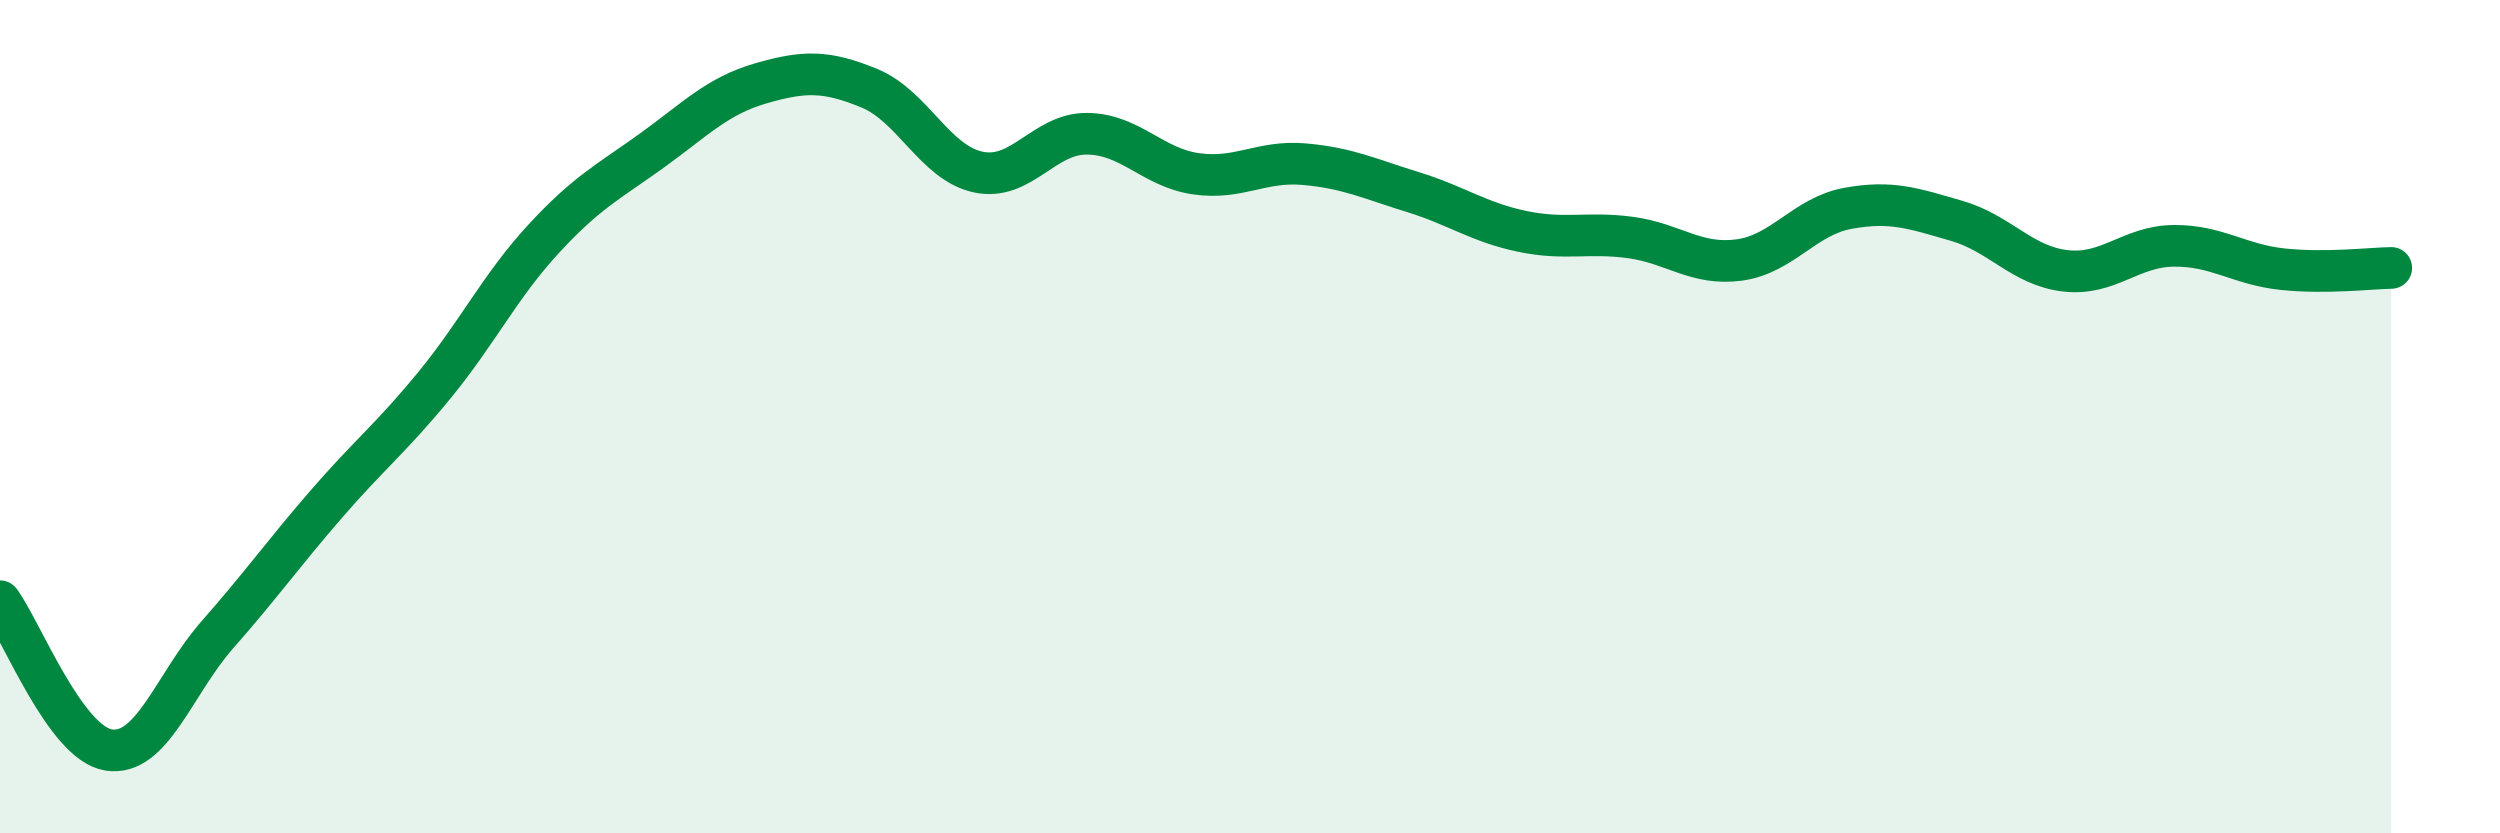 
    <svg width="60" height="20" viewBox="0 0 60 20" xmlns="http://www.w3.org/2000/svg">
      <path
        d="M 0,14.43 C 0.52,15.14 1.57,17.84 2.61,18 C 3.65,18.16 4.18,16.41 5.22,15.23 C 6.26,14.05 6.79,13.3 7.83,12.1 C 8.87,10.9 9.39,10.51 10.43,9.24 C 11.47,7.97 12,6.87 13.04,5.74 C 14.08,4.61 14.61,4.36 15.65,3.61 C 16.69,2.86 17.22,2.3 18.26,2 C 19.3,1.7 19.83,1.69 20.87,2.12 C 21.91,2.55 22.44,3.91 23.48,4.13 C 24.52,4.35 25.05,3.2 26.09,3.21 C 27.13,3.22 27.66,4.02 28.7,4.17 C 29.74,4.32 30.26,3.85 31.3,3.94 C 32.34,4.03 32.87,4.29 33.91,4.61 C 34.95,4.93 35.48,5.33 36.52,5.55 C 37.56,5.77 38.09,5.56 39.13,5.7 C 40.17,5.84 40.7,6.38 41.74,6.24 C 42.78,6.1 43.31,5.19 44.35,5 C 45.39,4.81 45.92,5 46.96,5.3 C 48,5.6 48.53,6.38 49.57,6.5 C 50.61,6.62 51.13,5.91 52.17,5.9 C 53.21,5.89 53.74,6.35 54.78,6.46 C 55.82,6.57 56.87,6.44 57.39,6.43L57.39 20L0 20Z"
        fill="#008740"
        opacity="0.1"
        stroke-linecap="round"
        stroke-linejoin="round"
      />
      <path
        d="M 0,14.43 C 0.52,15.14 1.57,17.84 2.61,18 C 3.65,18.16 4.18,16.41 5.22,15.23 C 6.26,14.05 6.79,13.3 7.83,12.1 C 8.87,10.9 9.39,10.51 10.43,9.24 C 11.47,7.97 12,6.87 13.04,5.74 C 14.08,4.61 14.61,4.36 15.65,3.61 C 16.69,2.86 17.22,2.3 18.26,2 C 19.3,1.7 19.83,1.69 20.87,2.12 C 21.91,2.55 22.44,3.91 23.48,4.13 C 24.52,4.35 25.05,3.2 26.09,3.21 C 27.13,3.22 27.66,4.02 28.7,4.17 C 29.74,4.32 30.26,3.85 31.3,3.94 C 32.34,4.03 32.87,4.29 33.91,4.61 C 34.95,4.93 35.48,5.33 36.52,5.55 C 37.56,5.77 38.09,5.56 39.13,5.7 C 40.17,5.84 40.7,6.38 41.74,6.24 C 42.78,6.1 43.31,5.19 44.35,5 C 45.39,4.81 45.92,5 46.96,5.3 C 48,5.6 48.53,6.38 49.57,6.5 C 50.61,6.62 51.13,5.91 52.17,5.9 C 53.21,5.89 53.74,6.35 54.78,6.46 C 55.82,6.57 56.87,6.44 57.39,6.43"
        stroke="#008740"
        stroke-width="1"
        fill="none"
        stroke-linecap="round"
        stroke-linejoin="round"
      />
    </svg>
  